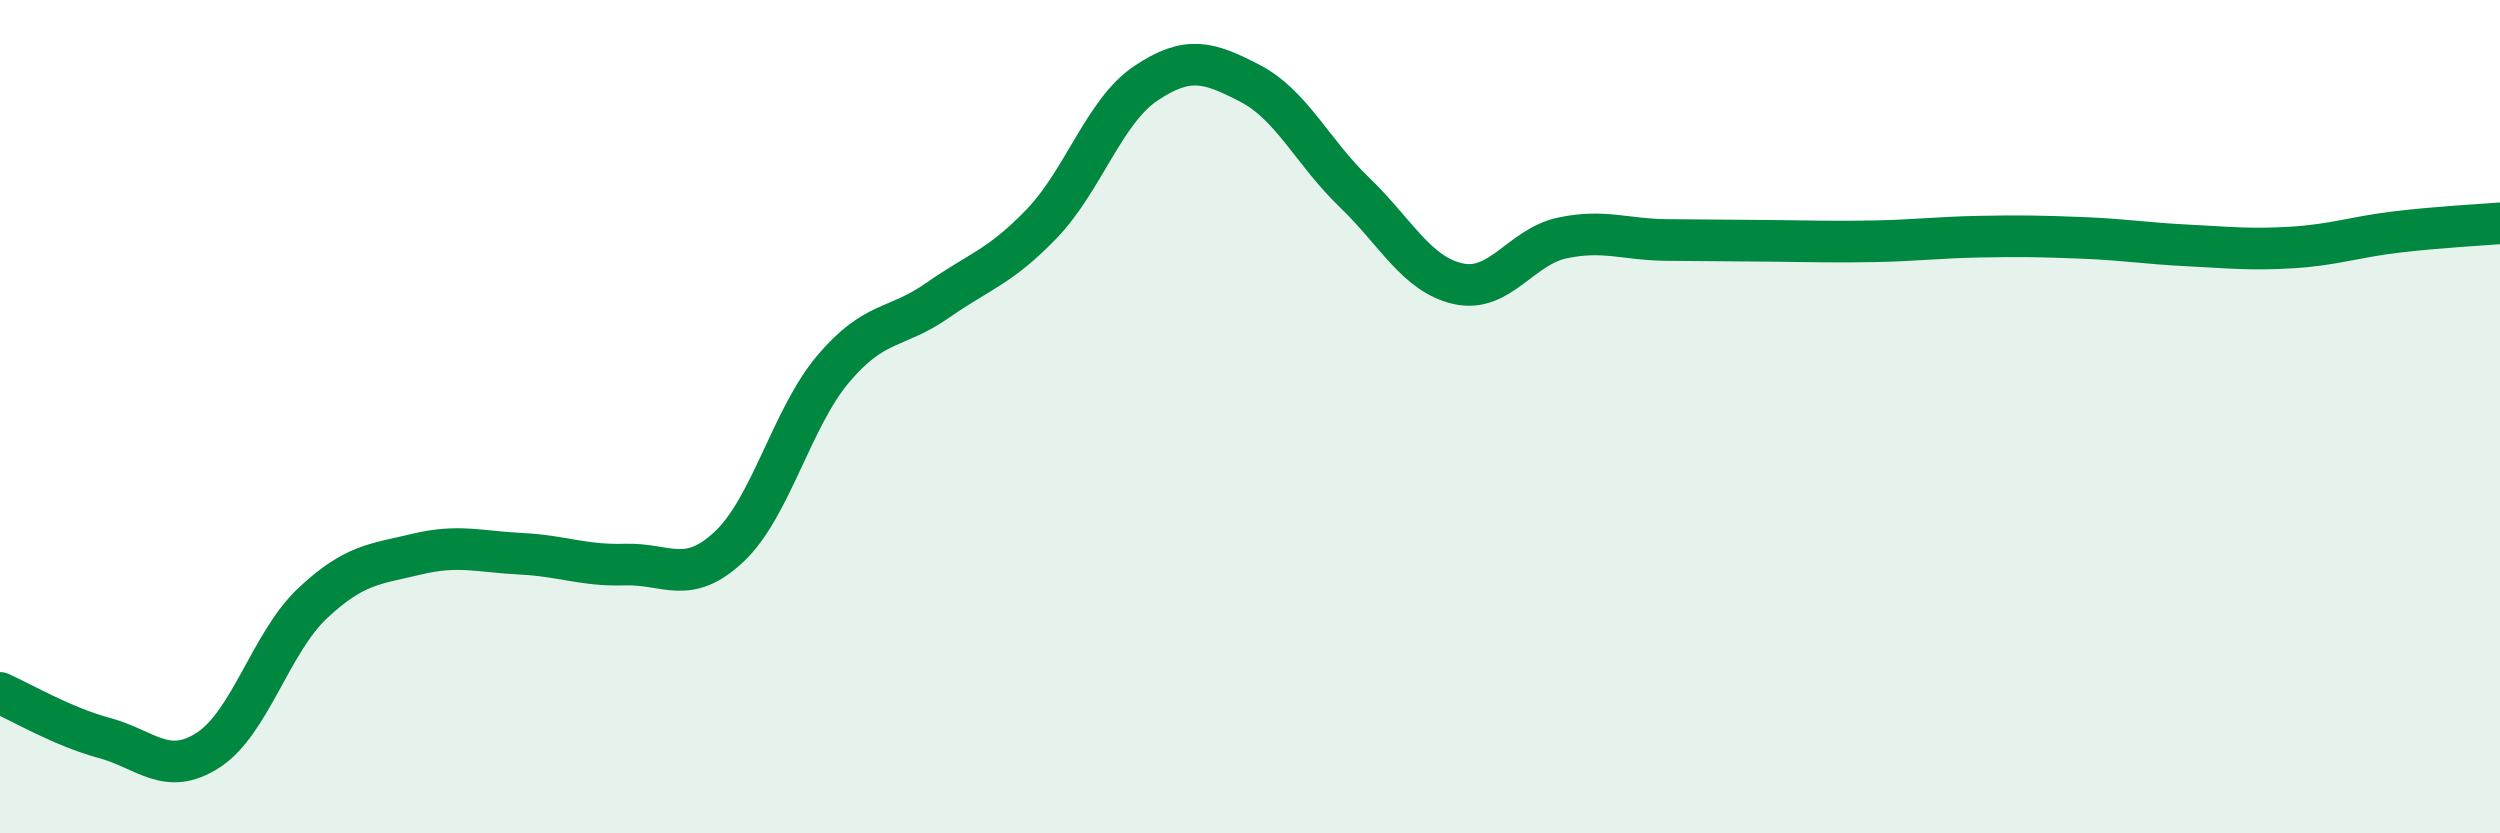 
    <svg width="60" height="20" viewBox="0 0 60 20" xmlns="http://www.w3.org/2000/svg">
      <path
        d="M 0,16.63 C 0.5,16.85 1.5,17.44 2.5,17.71 C 3.5,17.98 4,18.65 5,18 C 6,17.35 6.5,15.42 7.5,14.48 C 8.5,13.54 9,13.54 10,13.3 C 11,13.06 11.5,13.24 12.5,13.29 C 13.5,13.34 14,13.58 15,13.55 C 16,13.52 16.5,14.06 17.5,13.12 C 18.5,12.18 19,10.03 20,8.85 C 21,7.67 21.5,7.91 22.5,7.21 C 23.5,6.51 24,6.41 25,5.37 C 26,4.33 26.5,2.67 27.5,2 C 28.5,1.33 29,1.48 30,2 C 31,2.52 31.5,3.65 32.5,4.61 C 33.5,5.57 34,6.59 35,6.81 C 36,7.03 36.5,5.92 37.5,5.71 C 38.5,5.5 39,5.75 40,5.76 C 41,5.77 41.5,5.77 42.5,5.78 C 43.5,5.79 44,5.81 45,5.79 C 46,5.77 46.5,5.7 47.5,5.68 C 48.5,5.66 49,5.67 50,5.71 C 51,5.75 51.5,5.84 52.5,5.89 C 53.5,5.94 54,6 55,5.94 C 56,5.88 56.5,5.69 57.5,5.57 C 58.5,5.45 59.5,5.4 60,5.36L60 20L0 20Z"
        fill="#008740"
        opacity="0.1"
        stroke-linecap="round"
        stroke-linejoin="round"
      />
      <path
        d="M 0,16.63 C 0.5,16.85 1.5,17.44 2.5,17.71 C 3.5,17.98 4,18.65 5,18 C 6,17.35 6.5,15.42 7.5,14.48 C 8.5,13.54 9,13.54 10,13.3 C 11,13.06 11.5,13.24 12.5,13.29 C 13.5,13.34 14,13.58 15,13.55 C 16,13.52 16.5,14.06 17.5,13.12 C 18.5,12.18 19,10.03 20,8.85 C 21,7.67 21.5,7.91 22.5,7.21 C 23.5,6.51 24,6.41 25,5.37 C 26,4.33 26.5,2.67 27.5,2 C 28.5,1.33 29,1.48 30,2 C 31,2.52 31.5,3.65 32.5,4.61 C 33.5,5.57 34,6.59 35,6.81 C 36,7.03 36.5,5.92 37.5,5.71 C 38.5,5.5 39,5.75 40,5.76 C 41,5.77 41.5,5.77 42.5,5.78 C 43.5,5.79 44,5.81 45,5.79 C 46,5.77 46.5,5.7 47.5,5.68 C 48.5,5.66 49,5.67 50,5.71 C 51,5.75 51.5,5.84 52.5,5.89 C 53.5,5.94 54,6 55,5.94 C 56,5.88 56.5,5.69 57.5,5.57 C 58.5,5.45 59.5,5.4 60,5.36"
        stroke="#008740"
        stroke-width="1"
        fill="none"
        stroke-linecap="round"
        stroke-linejoin="round"
      />
    </svg>
  